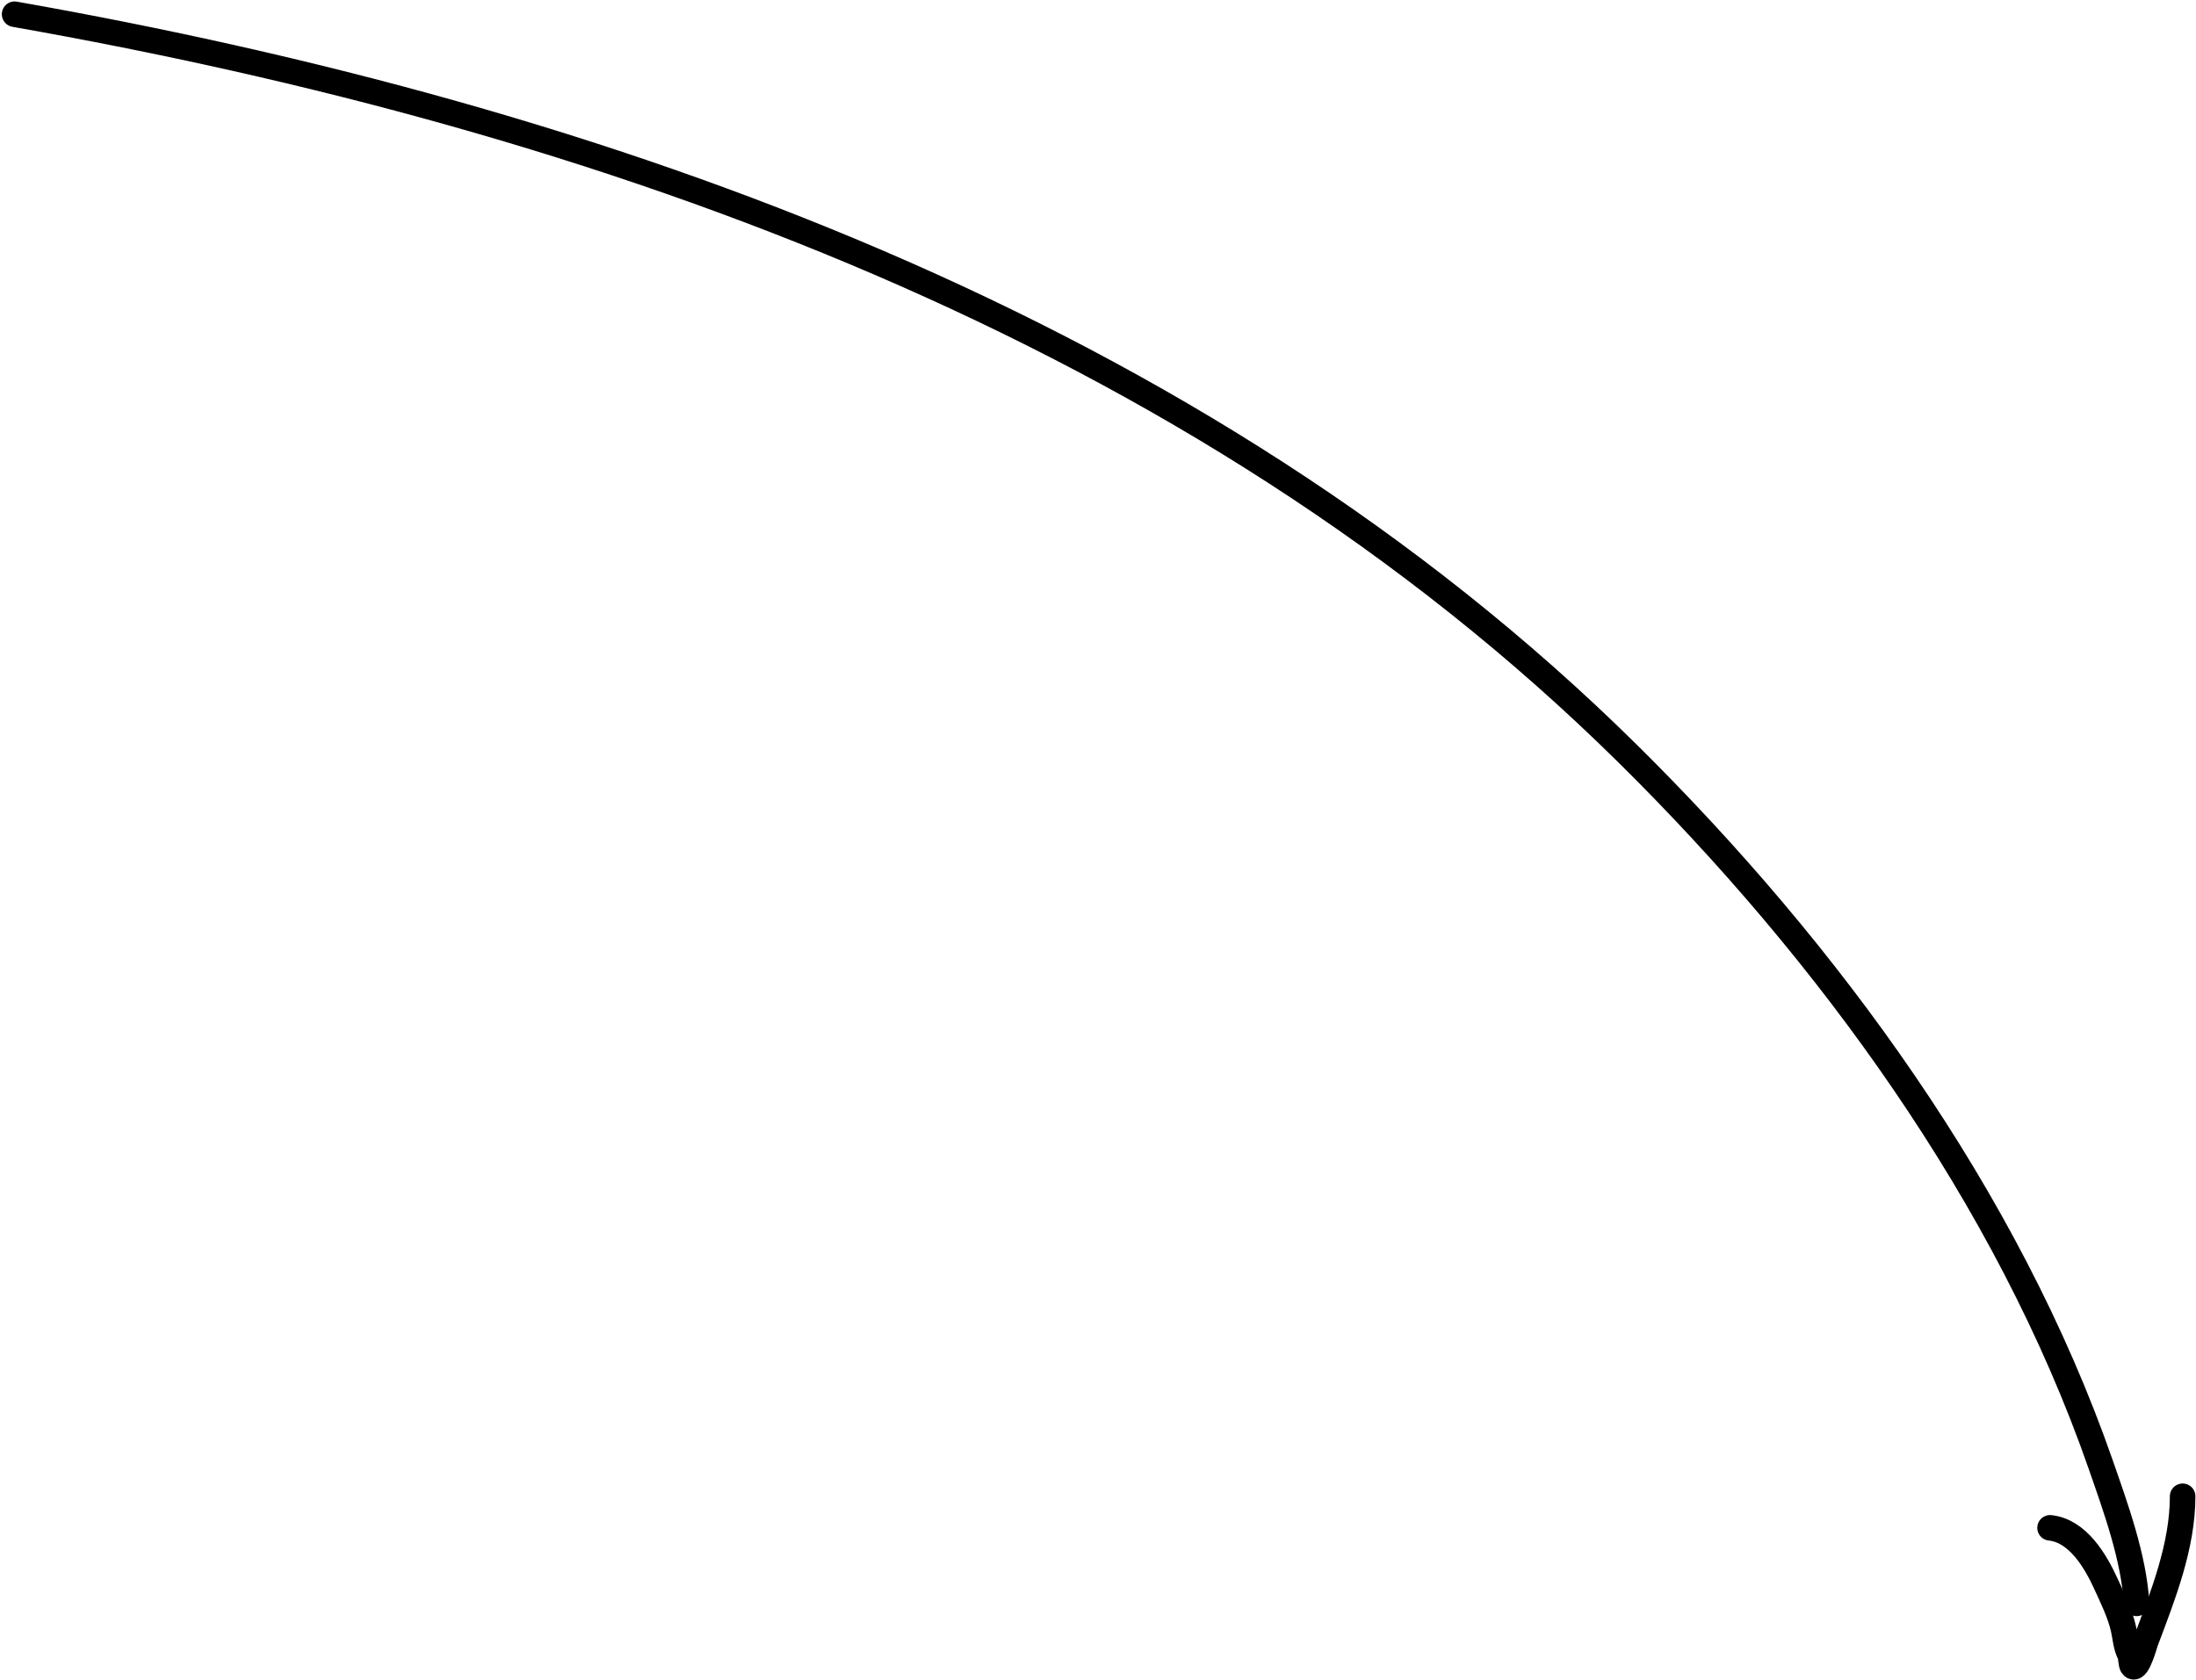 <?xml version="1.0" encoding="UTF-8"?> <svg xmlns="http://www.w3.org/2000/svg" width="860" height="658" viewBox="0 0 860 658" fill="none"> <path d="M836.722 628.058C835.734 610.268 828.448 590.256 822.753 573.884C786.206 468.81 715.903 372.754 637.403 295.178C468.516 128.277 235.468 46.114 5.715 5.569" stroke="black" stroke-width="10" stroke-linecap="round"></path> <path d="M802.842 598.467C813.733 599.614 820.667 611.532 824.683 620.309C827.21 625.831 830.274 632.075 831.597 638.029C832.412 641.697 832.449 644.678 834.115 648.011C834.626 649.031 834.464 651.977 835.169 652.681C837.064 654.577 840.101 643.493 840.297 642.974C847.071 624.996 854.766 605.604 854.766 586.104" stroke="black" stroke-width="10" stroke-linecap="round"></path> </svg> 